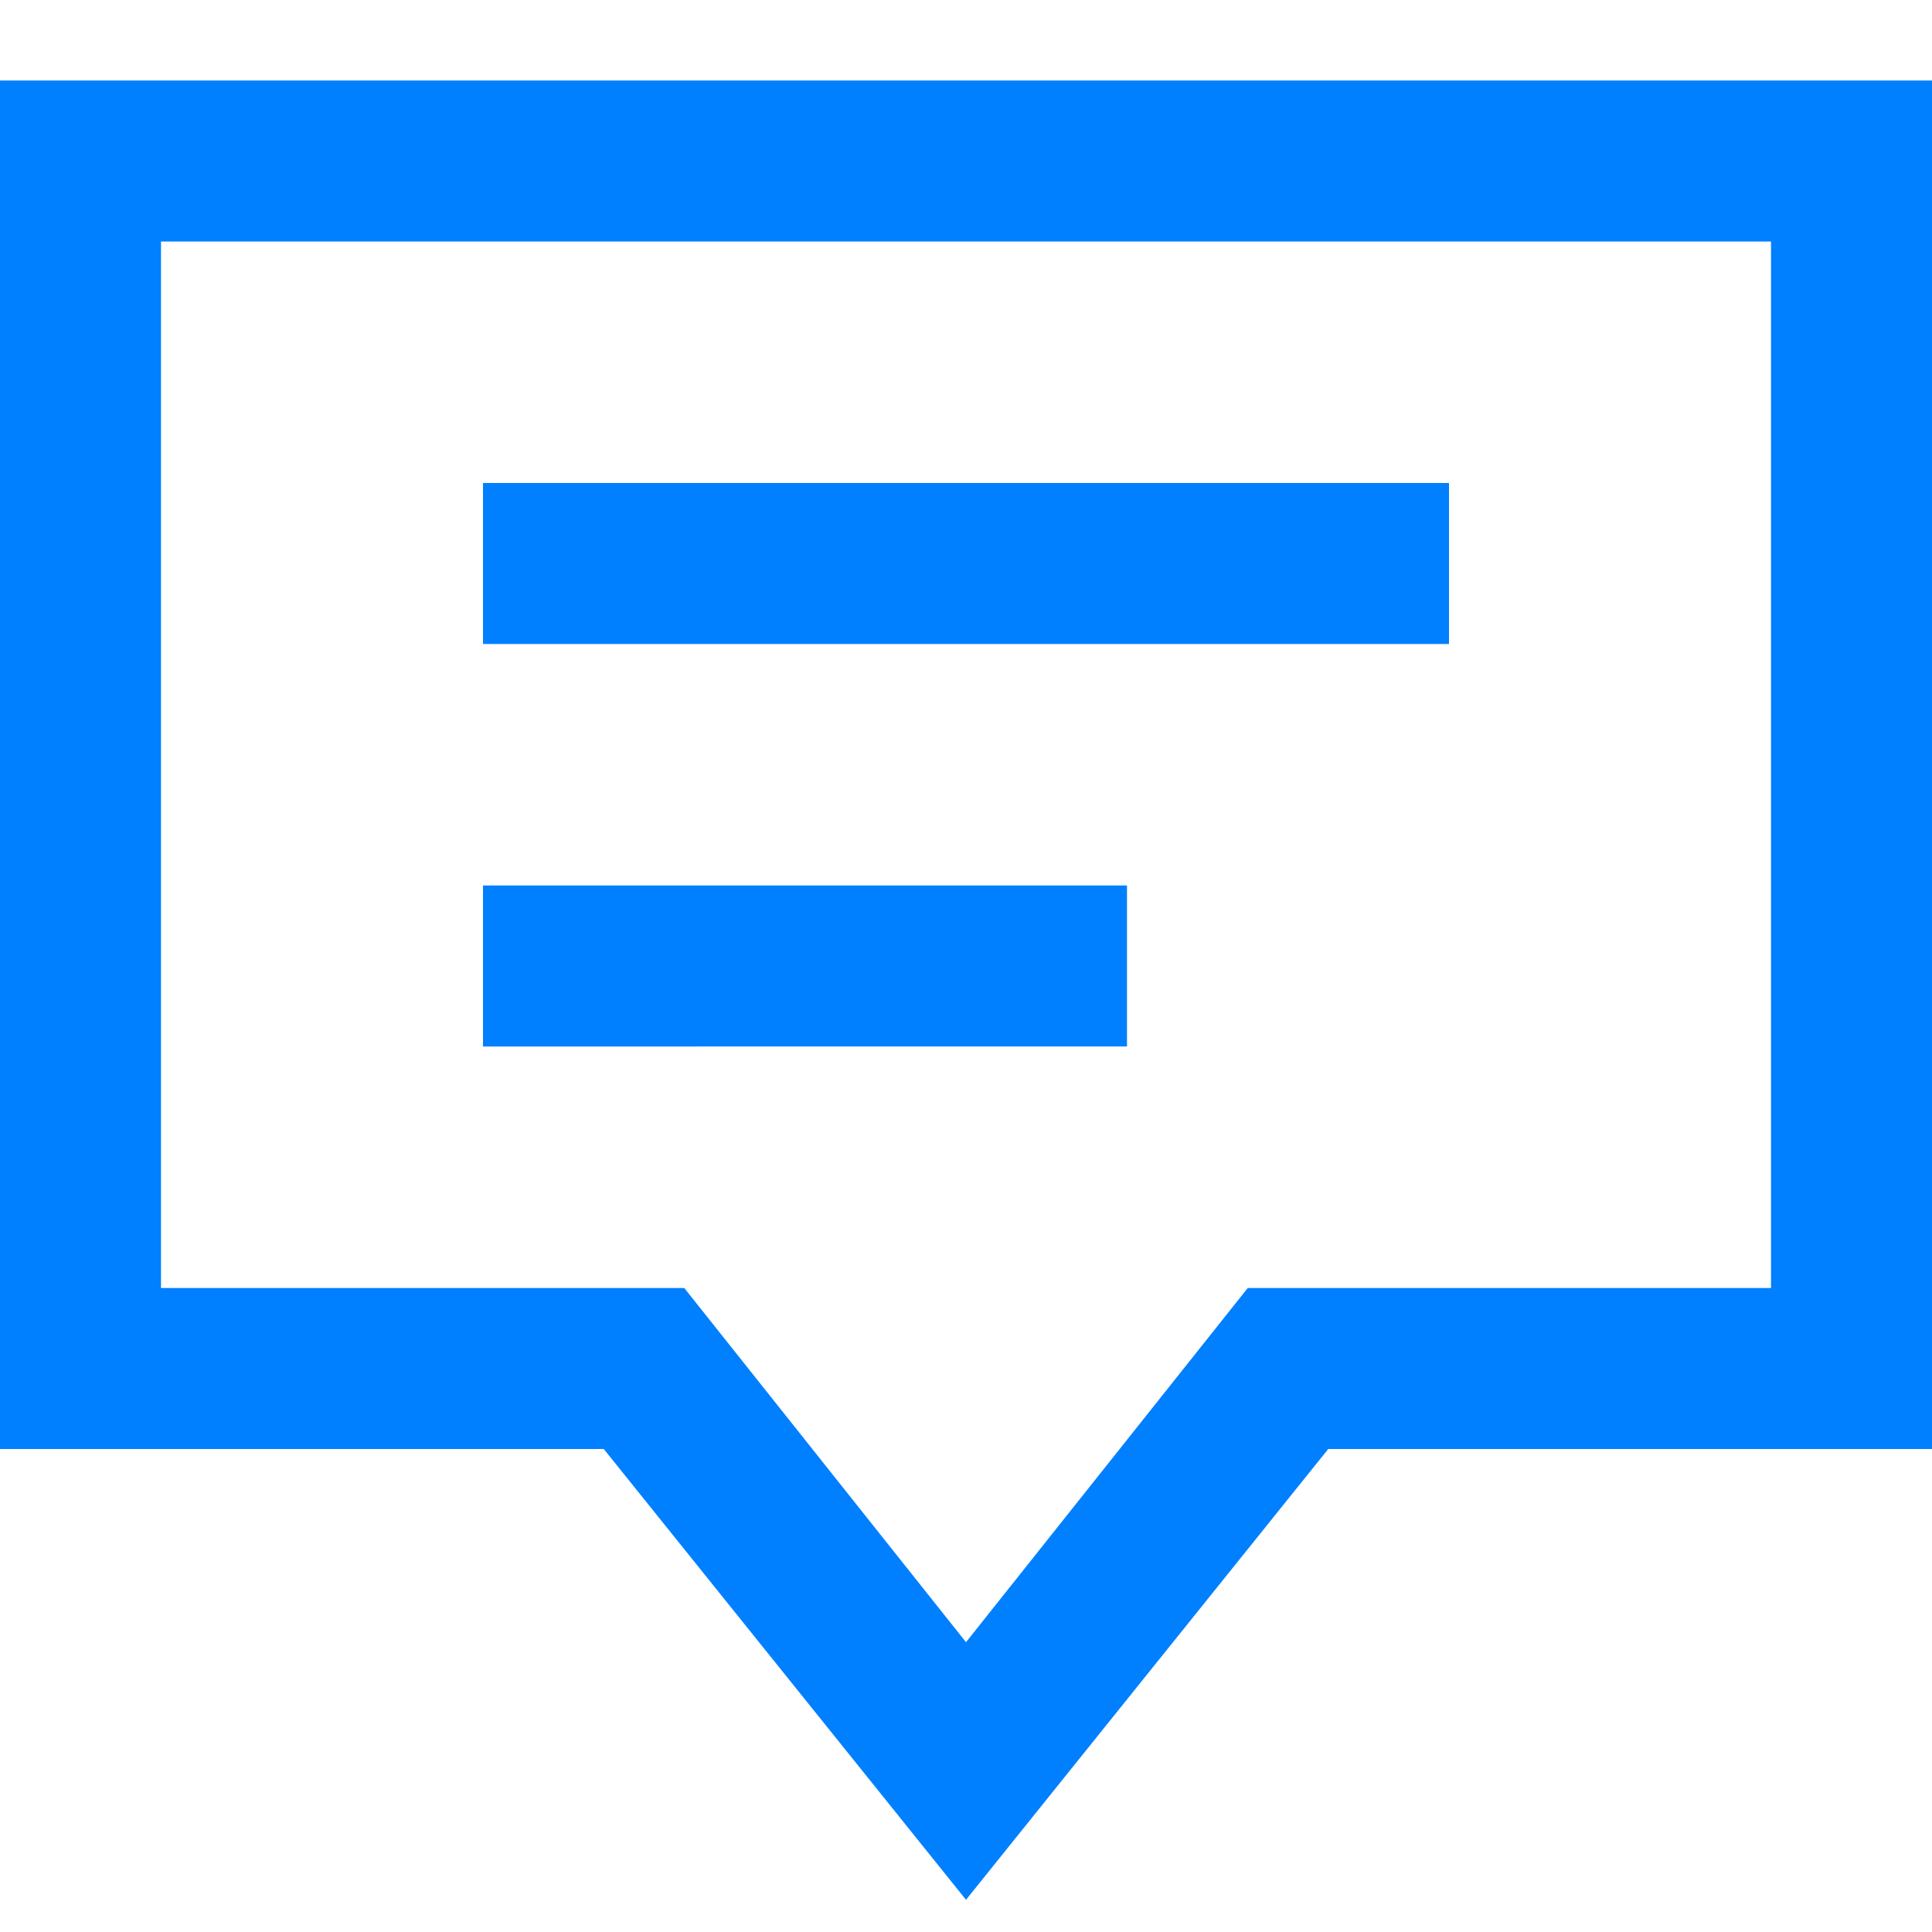 <?xml version="1.0" encoding="UTF-8"?>
<svg xmlns="http://www.w3.org/2000/svg" viewBox="0 0 24 24">
  <g fill="#050000" style="fill: #0080ff;fill: #0080ff;fill: #0080ff;">
    <path d="M0 1v17h7.5l4.5 5.6 4.5-5.6H24V1H0zm22 15h-6.5L12 20.4 8.5 16H2V3h20v13z" style="fill: #0080ff;"></path>
    <path d="M6 6h12v2H6zm0 5h8v2H6z" style="fill: #0080ff;fill: #0080ff;"></path>
  </g>
</svg>
